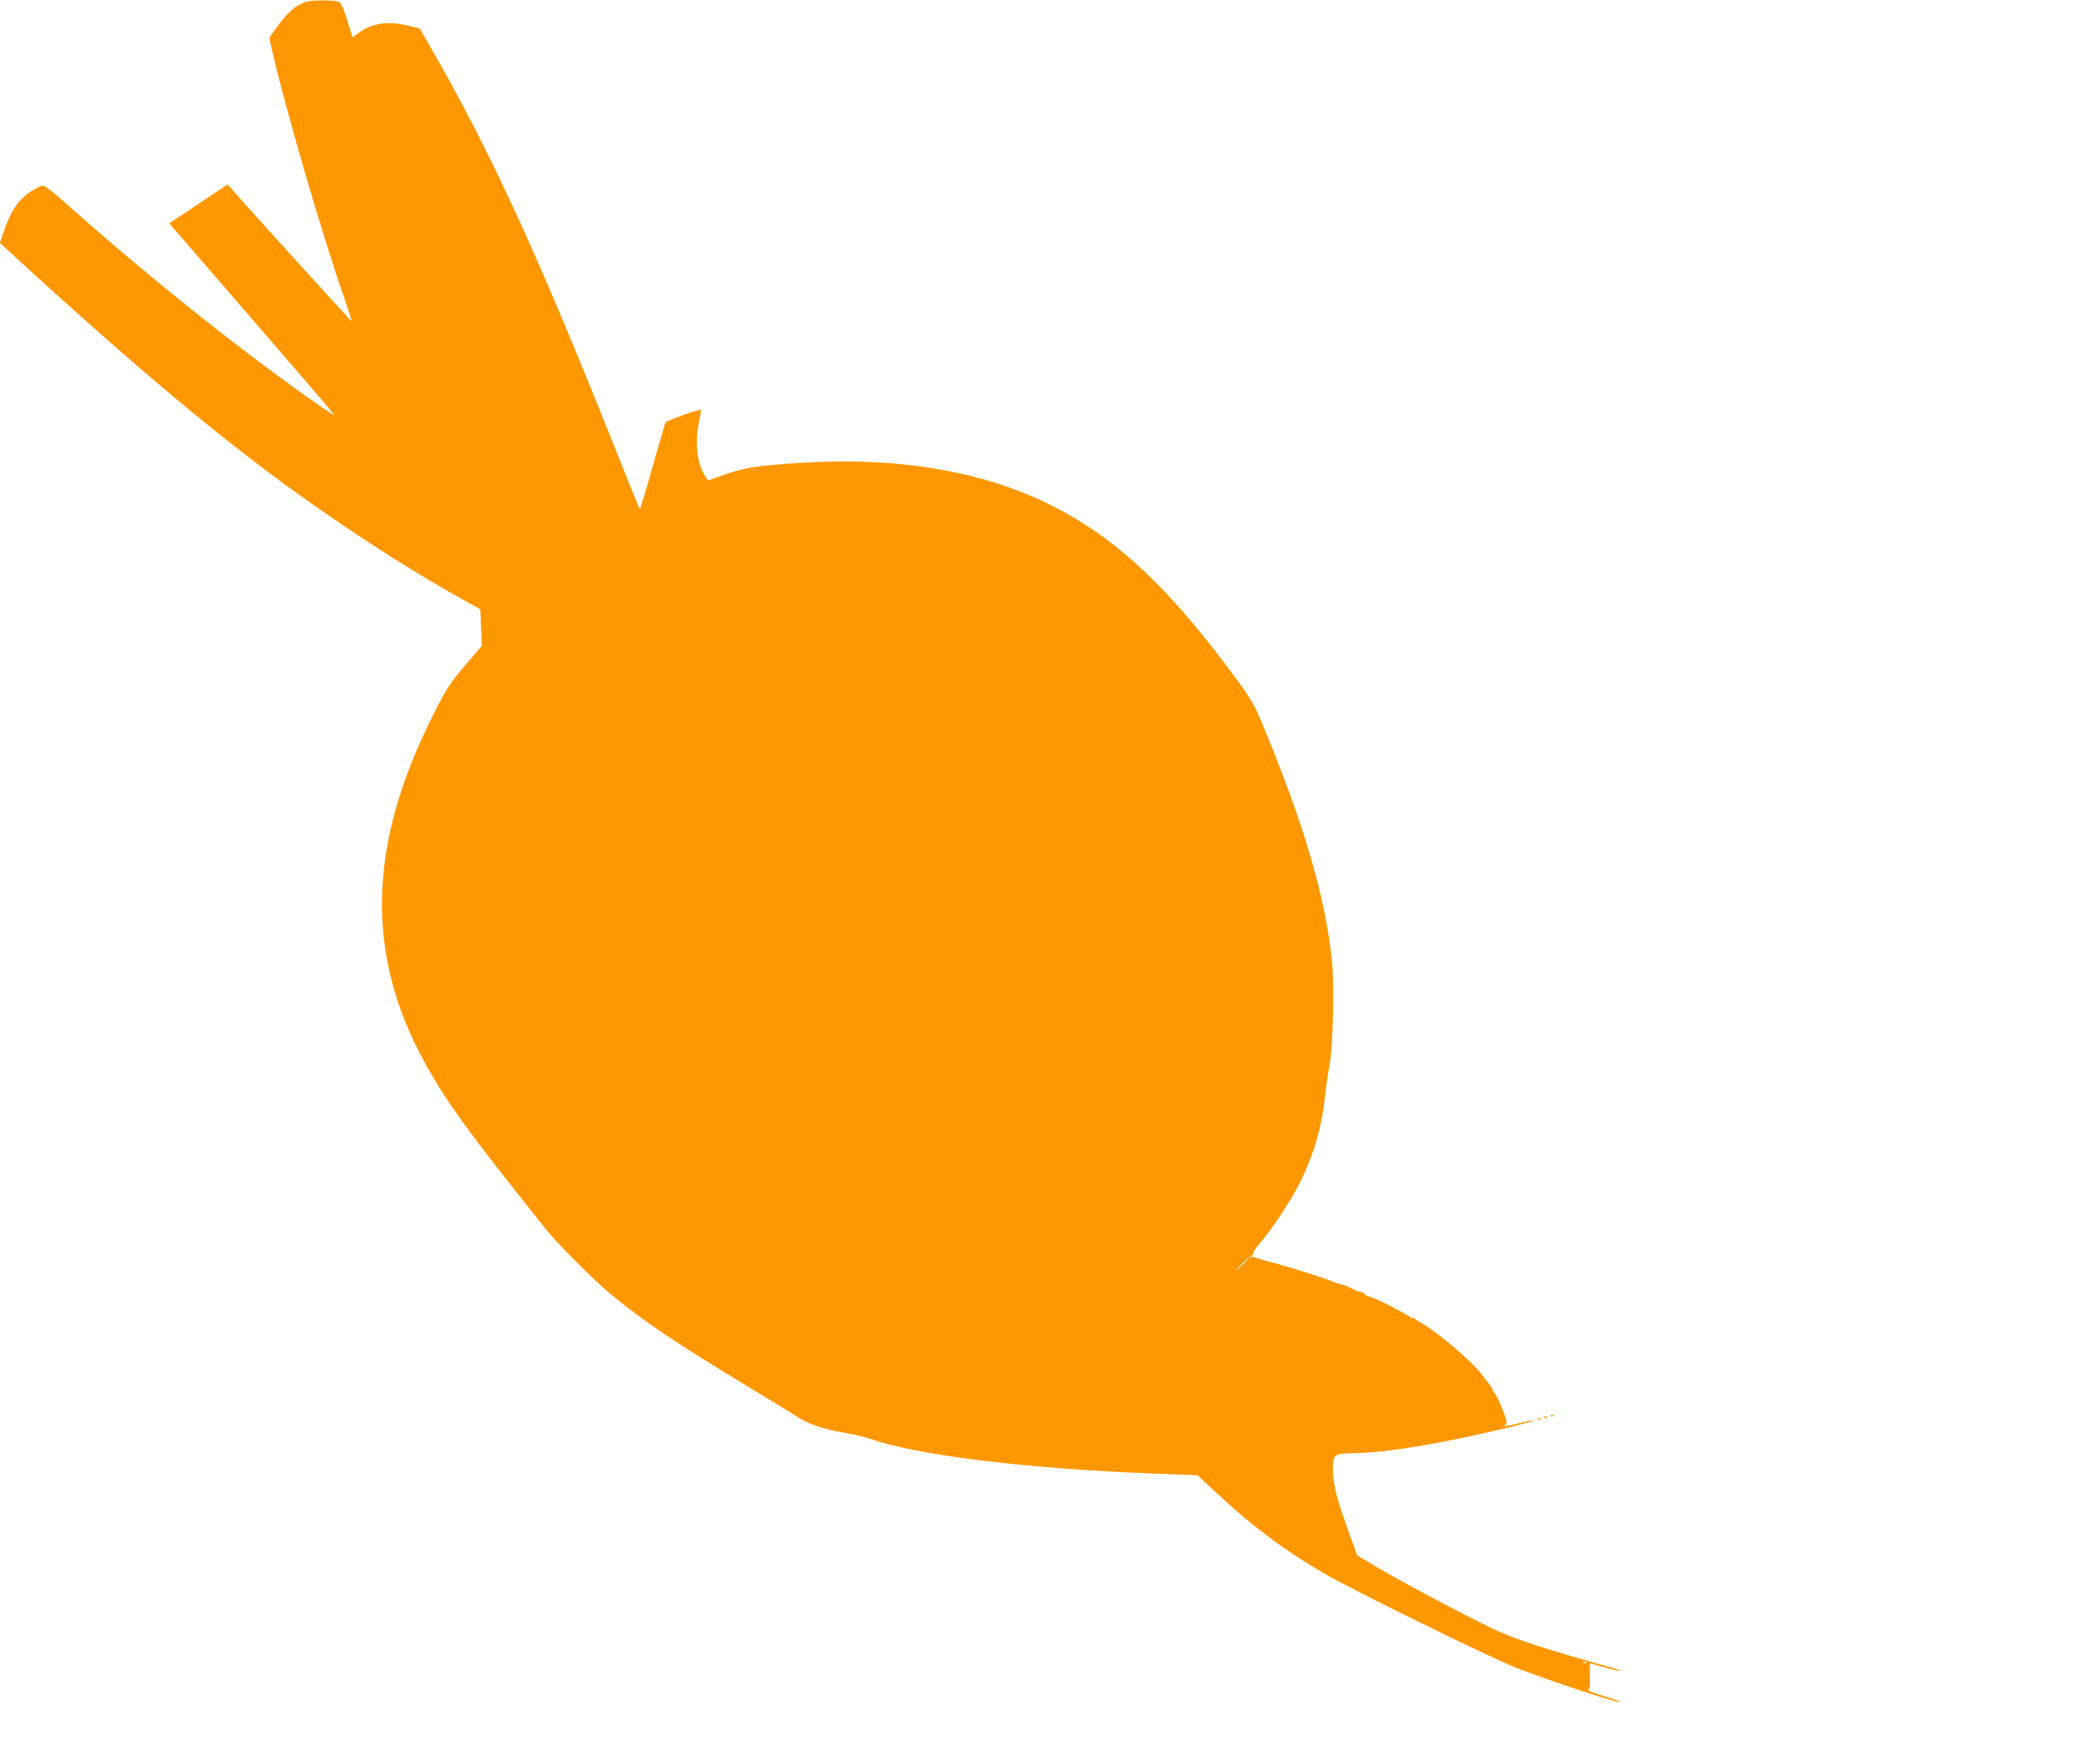 <?xml version="1.0" standalone="no"?>
<!DOCTYPE svg PUBLIC "-//W3C//DTD SVG 20010904//EN"
 "http://www.w3.org/TR/2001/REC-SVG-20010904/DTD/svg10.dtd">
<svg version="1.0" xmlns="http://www.w3.org/2000/svg"
 width="1280pt" height="1086pt" viewBox="0 0 1280 1086"
 preserveAspectRatio="xMidYMid meet">
<g transform="translate(0,1086) scale(0.1,-0.1)"
fill="#ff9800" stroke="none">
<path d="M1895 10851 c-71 -18 -125 -64 -199 -170 l-38 -53 17 -77 c73 -327
305 -1126 443 -1521 28 -80 49 -146 48 -148 -3 -2 -657 718 -738 813 l-26 30
-180 -120 -180 -120 509 -588 c280 -323 509 -590 509 -593 0 -3 -44 25 -97 62
-433 300 -995 746 -1492 1184 -219 193 -194 178 -250 149 -94 -49 -150 -123
-198 -264 l-24 -70 54 -50 c913 -837 1464 -1289 2077 -1701 256 -172 482 -312
686 -426 l141 -79 5 -112 5 -112 -105 -123 c-93 -109 -114 -142 -192 -297
-408 -806 -423 -1482 -50 -2156 135 -241 263 -418 739 -1014 75 -94 296 -315
401 -402 203 -167 404 -303 835 -563 149 -90 288 -175 310 -190 65 -44 166
-79 287 -99 62 -11 133 -27 158 -36 285 -102 959 -186 1739 -216 l284 -11 116
-108 c223 -208 412 -349 664 -497 167 -98 1021 -517 1179 -579 224 -87 633
-222 644 -212 2 2 -45 19 -103 37 -66 20 -102 35 -94 40 9 6 12 30 9 85 -1 42
-1 76 2 76 3 0 46 -12 94 -26 49 -14 90 -23 92 -21 3 2 -24 12 -58 22 -416
116 -601 177 -733 241 -193 93 -587 303 -719 383 l-110 66 -48 132 c-76 210
-100 299 -101 385 -3 108 0 110 155 113 185 3 534 63 921 156 92 23 166 43
164 45 -2 3 -42 -5 -88 -16 -91 -22 -111 -24 -91 -11 10 6 10 17 -3 57 -19 57
-57 138 -67 142 -5 2 -8 9 -8 16 0 7 -8 21 -18 32 -10 10 -29 35 -42 54 -55
79 -294 283 -389 331 -14 8 -29 18 -33 24 -4 5 -8 6 -8 2 0 -5 -12 0 -27 11
-16 10 -44 26 -63 36 -19 9 -42 21 -50 26 -32 19 -125 60 -136 60 -6 0 -17 7
-24 15 -7 8 -15 13 -19 11 -4 -3 -29 7 -56 21 -28 14 -52 24 -55 24 -8 -1 -42
9 -65 19 -48 22 -264 90 -380 120 -38 10 -82 23 -97 28 -24 10 -30 8 -51 -16
-13 -15 -39 -40 -58 -57 -19 -16 -7 -2 25 32 33 34 64 59 69 56 6 -3 7 -1 3 6
-5 7 13 35 42 69 78 90 197 272 252 385 84 175 131 342 150 536 6 53 17 132
26 176 21 109 30 489 15 637 -40 390 -169 834 -422 1445 -52 125 -74 166 -152
273 -421 576 -749 885 -1154 1089 -422 212 -953 301 -1558 261 -253 -17 -331
-29 -448 -70 l-108 -38 -20 31 c-49 79 -62 209 -34 337 7 36 13 66 11 67 -7 7
-211 -66 -218 -77 -4 -8 -41 -134 -82 -279 -40 -145 -75 -260 -78 -255 -3 5
-77 187 -163 404 -476 1192 -767 1823 -1142 2470 l-49 85 -70 17 c-126 30
-221 17 -302 -42 l-41 -30 -34 108 c-29 89 -38 108 -58 113 -32 9 -146 9 -184
0z m7872 -10227 c-3 -3 -12 -4 -19 -1 -8 3 -5 6 6 6 11 1 17 -2 13 -5z"/>
<path d="M9548 2143 c7 -3 16 -2 19 1 4 3 -2 6 -13 5 -11 0 -14 -3 -6 -6z"/>
<path d="M9508 2133 c7 -3 16 -2 19 1 4 3 -2 6 -13 5 -11 0 -14 -3 -6 -6z"/>
<path d="M9468 2123 c7 -3 16 -2 19 1 4 3 -2 6 -13 5 -11 0 -14 -3 -6 -6z"/>
</g>
</svg>
